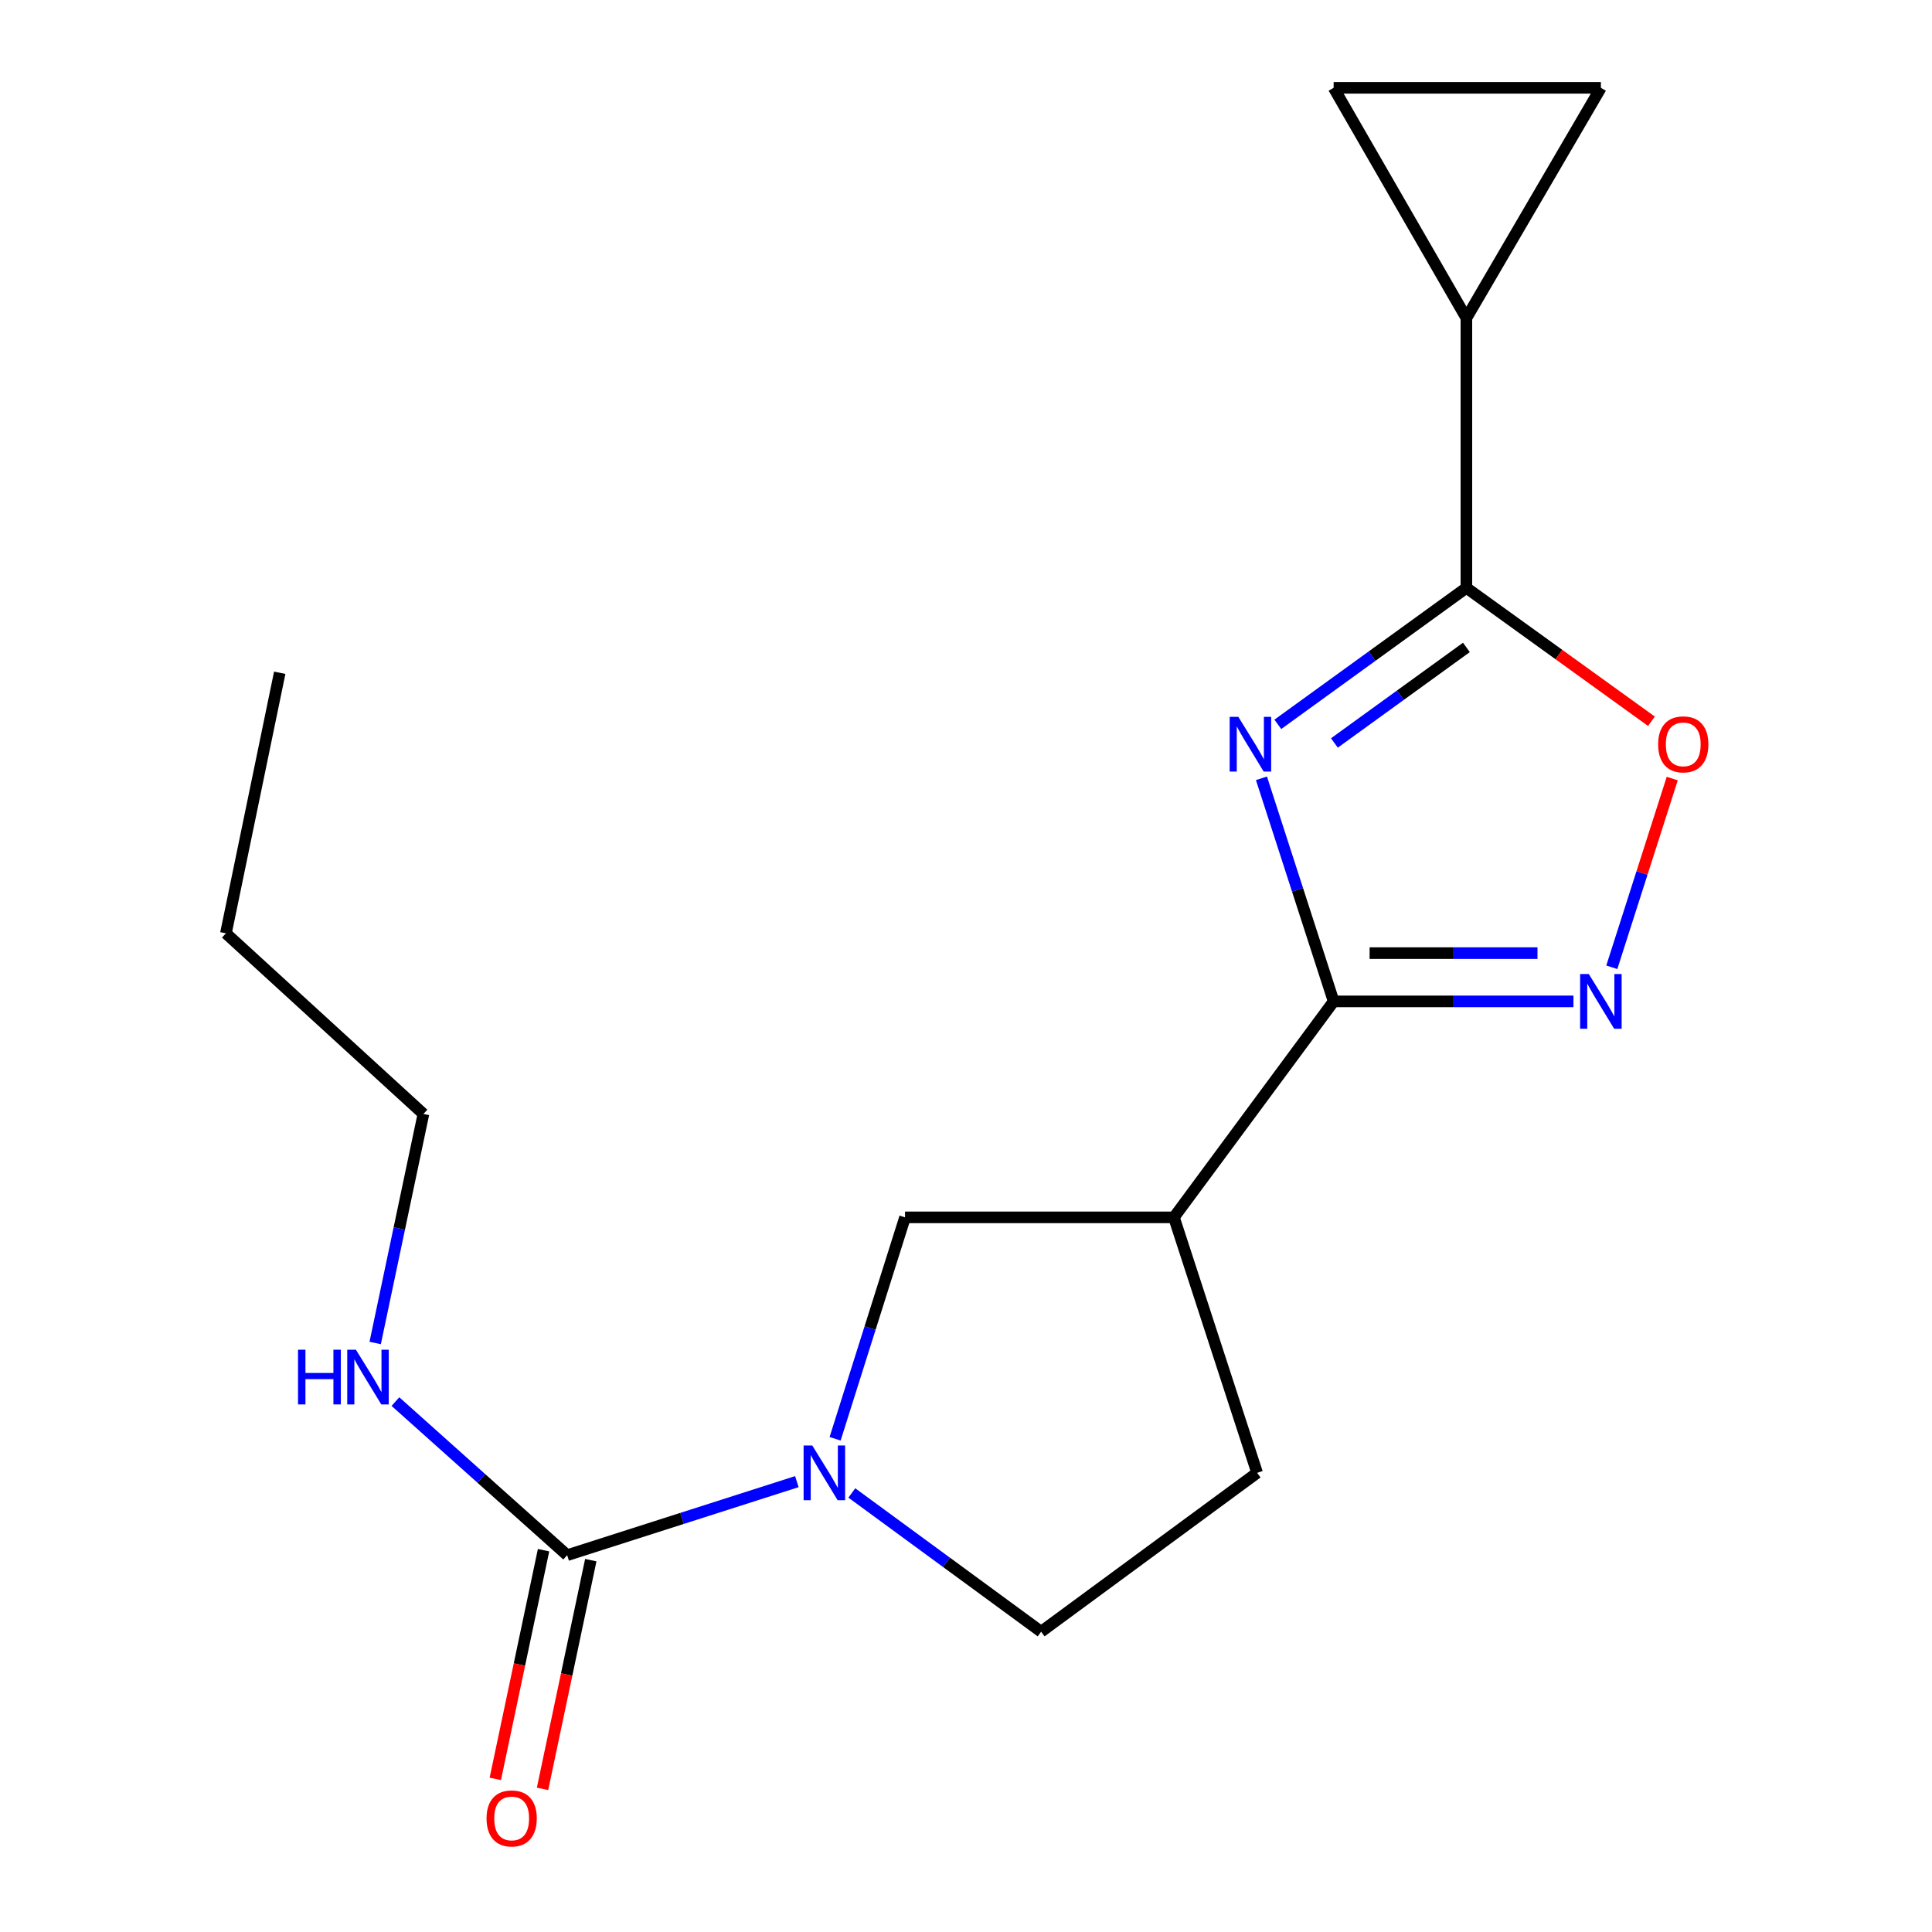 <?xml version='1.0' encoding='iso-8859-1'?>
<svg version='1.1' baseProfile='full'
              xmlns='http://www.w3.org/2000/svg'
                      xmlns:rdkit='http://www.rdkit.org/xml'
                      xmlns:xlink='http://www.w3.org/1999/xlink'
                  xml:space='preserve'
width='1000px' height='1000px' viewBox='0 0 1000 1000'>
<!-- END OF HEADER -->
<rect style='opacity:1.0;fill:#FFFFFF;stroke:none' width='1000' height='1000' x='0' y='0'> </rect>
<path class='bond-0' d='M 652.925,402.852 L 671.607,460.584' style='fill:none;fill-rule:evenodd;stroke:#0000FF;stroke-width:6px;stroke-linecap:butt;stroke-linejoin:miter;stroke-opacity:1' />
<path class='bond-0' d='M 671.607,460.584 L 690.289,518.315' style='fill:none;fill-rule:evenodd;stroke:#000000;stroke-width:6px;stroke-linecap:butt;stroke-linejoin:miter;stroke-opacity:1' />
<path class='bond-1' d='M 661.401,374.922 L 710.201,339.596' style='fill:none;fill-rule:evenodd;stroke:#0000FF;stroke-width:6px;stroke-linecap:butt;stroke-linejoin:miter;stroke-opacity:1' />
<path class='bond-1' d='M 710.201,339.596 L 759.001,304.27' style='fill:none;fill-rule:evenodd;stroke:#000000;stroke-width:6px;stroke-linecap:butt;stroke-linejoin:miter;stroke-opacity:1' />
<path class='bond-1' d='M 690.689,384.56 L 724.849,359.832' style='fill:none;fill-rule:evenodd;stroke:#0000FF;stroke-width:6px;stroke-linecap:butt;stroke-linejoin:miter;stroke-opacity:1' />
<path class='bond-1' d='M 724.849,359.832 L 759.009,335.104' style='fill:none;fill-rule:evenodd;stroke:#000000;stroke-width:6px;stroke-linecap:butt;stroke-linejoin:miter;stroke-opacity:1' />
<path class='bond-2' d='M 690.289,518.315 L 752.353,518.315' style='fill:none;fill-rule:evenodd;stroke:#000000;stroke-width:6px;stroke-linecap:butt;stroke-linejoin:miter;stroke-opacity:1' />
<path class='bond-2' d='M 752.353,518.315 L 814.416,518.315' style='fill:none;fill-rule:evenodd;stroke:#0000FF;stroke-width:6px;stroke-linecap:butt;stroke-linejoin:miter;stroke-opacity:1' />
<path class='bond-2' d='M 708.908,493.334 L 752.353,493.334' style='fill:none;fill-rule:evenodd;stroke:#000000;stroke-width:6px;stroke-linecap:butt;stroke-linejoin:miter;stroke-opacity:1' />
<path class='bond-2' d='M 752.353,493.334 L 795.797,493.334' style='fill:none;fill-rule:evenodd;stroke:#0000FF;stroke-width:6px;stroke-linecap:butt;stroke-linejoin:miter;stroke-opacity:1' />
<path class='bond-5' d='M 690.289,518.315 L 607.63,630.104' style='fill:none;fill-rule:evenodd;stroke:#000000;stroke-width:6px;stroke-linecap:butt;stroke-linejoin:miter;stroke-opacity:1' />
<path class='bond-6' d='M 759.001,304.27 L 806.895,338.799' style='fill:none;fill-rule:evenodd;stroke:#000000;stroke-width:6px;stroke-linecap:butt;stroke-linejoin:miter;stroke-opacity:1' />
<path class='bond-6' d='M 806.895,338.799 L 854.789,373.328' style='fill:none;fill-rule:evenodd;stroke:#FF0000;stroke-width:6px;stroke-linecap:butt;stroke-linejoin:miter;stroke-opacity:1' />
<path class='bond-7' d='M 759.001,304.27 L 759.001,164.641' style='fill:none;fill-rule:evenodd;stroke:#000000;stroke-width:6px;stroke-linecap:butt;stroke-linejoin:miter;stroke-opacity:1' />
<path class='bond-18' d='M 834.268,500.66 L 849.909,451.823' style='fill:none;fill-rule:evenodd;stroke:#0000FF;stroke-width:6px;stroke-linecap:butt;stroke-linejoin:miter;stroke-opacity:1' />
<path class='bond-18' d='M 849.909,451.823 L 865.55,402.986' style='fill:none;fill-rule:evenodd;stroke:#FF0000;stroke-width:6px;stroke-linecap:butt;stroke-linejoin:miter;stroke-opacity:1' />
<path class='bond-3' d='M 432.252,744.71 L 450.349,687.407' style='fill:none;fill-rule:evenodd;stroke:#0000FF;stroke-width:6px;stroke-linecap:butt;stroke-linejoin:miter;stroke-opacity:1' />
<path class='bond-3' d='M 450.349,687.407 L 468.445,630.104' style='fill:none;fill-rule:evenodd;stroke:#000000;stroke-width:6px;stroke-linecap:butt;stroke-linejoin:miter;stroke-opacity:1' />
<path class='bond-4' d='M 412.451,766.894 L 353.008,785.925' style='fill:none;fill-rule:evenodd;stroke:#0000FF;stroke-width:6px;stroke-linecap:butt;stroke-linejoin:miter;stroke-opacity:1' />
<path class='bond-4' d='M 353.008,785.925 L 293.565,804.957' style='fill:none;fill-rule:evenodd;stroke:#000000;stroke-width:6px;stroke-linecap:butt;stroke-linejoin:miter;stroke-opacity:1' />
<path class='bond-20' d='M 440.903,772.756 L 489.897,808.66' style='fill:none;fill-rule:evenodd;stroke:#0000FF;stroke-width:6px;stroke-linecap:butt;stroke-linejoin:miter;stroke-opacity:1' />
<path class='bond-20' d='M 489.897,808.66 L 538.891,844.565' style='fill:none;fill-rule:evenodd;stroke:#000000;stroke-width:6px;stroke-linecap:butt;stroke-linejoin:miter;stroke-opacity:1' />
<path class='bond-13' d='M 281.344,802.378 L 268.857,861.565' style='fill:none;fill-rule:evenodd;stroke:#000000;stroke-width:6px;stroke-linecap:butt;stroke-linejoin:miter;stroke-opacity:1' />
<path class='bond-13' d='M 268.857,861.565 L 256.371,920.753' style='fill:none;fill-rule:evenodd;stroke:#FF0000;stroke-width:6px;stroke-linecap:butt;stroke-linejoin:miter;stroke-opacity:1' />
<path class='bond-13' d='M 305.787,807.535 L 293.3,866.722' style='fill:none;fill-rule:evenodd;stroke:#000000;stroke-width:6px;stroke-linecap:butt;stroke-linejoin:miter;stroke-opacity:1' />
<path class='bond-13' d='M 293.3,866.722 L 280.814,925.909' style='fill:none;fill-rule:evenodd;stroke:#FF0000;stroke-width:6px;stroke-linecap:butt;stroke-linejoin:miter;stroke-opacity:1' />
<path class='bond-14' d='M 293.565,804.957 L 249.12,765.208' style='fill:none;fill-rule:evenodd;stroke:#000000;stroke-width:6px;stroke-linecap:butt;stroke-linejoin:miter;stroke-opacity:1' />
<path class='bond-14' d='M 249.12,765.208 L 204.675,725.46' style='fill:none;fill-rule:evenodd;stroke:#0000FF;stroke-width:6px;stroke-linecap:butt;stroke-linejoin:miter;stroke-opacity:1' />
<path class='bond-8' d='M 607.63,630.104 L 468.445,630.104' style='fill:none;fill-rule:evenodd;stroke:#000000;stroke-width:6px;stroke-linecap:butt;stroke-linejoin:miter;stroke-opacity:1' />
<path class='bond-12' d='M 607.63,630.104 L 650.681,762.336' style='fill:none;fill-rule:evenodd;stroke:#000000;stroke-width:6px;stroke-linecap:butt;stroke-linejoin:miter;stroke-opacity:1' />
<path class='bond-9' d='M 759.001,164.641 L 828.614,45.455' style='fill:none;fill-rule:evenodd;stroke:#000000;stroke-width:6px;stroke-linecap:butt;stroke-linejoin:miter;stroke-opacity:1' />
<path class='bond-10' d='M 759.001,164.641 L 690.289,45.455' style='fill:none;fill-rule:evenodd;stroke:#000000;stroke-width:6px;stroke-linecap:butt;stroke-linejoin:miter;stroke-opacity:1' />
<path class='bond-19' d='M 828.614,45.455 L 690.289,45.455' style='fill:none;fill-rule:evenodd;stroke:#000000;stroke-width:6px;stroke-linecap:butt;stroke-linejoin:miter;stroke-opacity:1' />
<path class='bond-11' d='M 538.891,844.565 L 650.681,762.336' style='fill:none;fill-rule:evenodd;stroke:#000000;stroke-width:6px;stroke-linecap:butt;stroke-linejoin:miter;stroke-opacity:1' />
<path class='bond-15' d='M 194.193,695.124 L 206.678,635.857' style='fill:none;fill-rule:evenodd;stroke:#0000FF;stroke-width:6px;stroke-linecap:butt;stroke-linejoin:miter;stroke-opacity:1' />
<path class='bond-15' d='M 206.678,635.857 L 219.164,576.59' style='fill:none;fill-rule:evenodd;stroke:#000000;stroke-width:6px;stroke-linecap:butt;stroke-linejoin:miter;stroke-opacity:1' />
<path class='bond-16' d='M 219.164,576.59 L 116.936,483.078' style='fill:none;fill-rule:evenodd;stroke:#000000;stroke-width:6px;stroke-linecap:butt;stroke-linejoin:miter;stroke-opacity:1' />
<path class='bond-17' d='M 116.936,483.078 L 144.79,348.223' style='fill:none;fill-rule:evenodd;stroke:#000000;stroke-width:6px;stroke-linecap:butt;stroke-linejoin:miter;stroke-opacity:1' />
<path  class='atom-0' d='M 640.951 371.035
L 650.231 386.035
Q 651.151 387.515, 652.631 390.195
Q 654.111 392.875, 654.191 393.035
L 654.191 371.035
L 657.951 371.035
L 657.951 399.355
L 654.071 399.355
L 644.111 382.955
Q 642.951 381.035, 641.711 378.835
Q 640.511 376.635, 640.151 375.955
L 640.151 399.355
L 636.471 399.355
L 636.471 371.035
L 640.951 371.035
' fill='#0000FF'/>
<path  class='atom-3' d='M 822.354 504.155
L 831.634 519.155
Q 832.554 520.635, 834.034 523.315
Q 835.514 525.995, 835.594 526.155
L 835.594 504.155
L 839.354 504.155
L 839.354 532.475
L 835.474 532.475
L 825.514 516.075
Q 824.354 514.155, 823.114 511.955
Q 821.914 509.755, 821.554 509.075
L 821.554 532.475
L 817.874 532.475
L 817.874 504.155
L 822.354 504.155
' fill='#0000FF'/>
<path  class='atom-4' d='M 420.425 748.176
L 429.705 763.176
Q 430.625 764.656, 432.105 767.336
Q 433.585 770.016, 433.665 770.176
L 433.665 748.176
L 437.425 748.176
L 437.425 776.496
L 433.545 776.496
L 423.585 760.096
Q 422.425 758.176, 421.185 755.976
Q 419.985 753.776, 419.625 753.096
L 419.625 776.496
L 415.945 776.496
L 415.945 748.176
L 420.425 748.176
' fill='#0000FF'/>
<path  class='atom-7' d='M 858.248 385.275
Q 858.248 378.475, 861.608 374.675
Q 864.968 370.875, 871.248 370.875
Q 877.528 370.875, 880.888 374.675
Q 884.248 378.475, 884.248 385.275
Q 884.248 392.155, 880.848 396.075
Q 877.448 399.955, 871.248 399.955
Q 865.008 399.955, 861.608 396.075
Q 858.248 392.195, 858.248 385.275
M 871.248 396.755
Q 875.568 396.755, 877.888 393.875
Q 880.248 390.955, 880.248 385.275
Q 880.248 379.715, 877.888 376.915
Q 875.568 374.075, 871.248 374.075
Q 866.928 374.075, 864.568 376.875
Q 862.248 379.675, 862.248 385.275
Q 862.248 390.995, 864.568 393.875
Q 866.928 396.755, 871.248 396.755
' fill='#FF0000'/>
<path  class='atom-14' d='M 251.837 941.21
Q 251.837 934.41, 255.197 930.61
Q 258.557 926.81, 264.837 926.81
Q 271.117 926.81, 274.477 930.61
Q 277.837 934.41, 277.837 941.21
Q 277.837 948.09, 274.437 952.01
Q 271.037 955.89, 264.837 955.89
Q 258.597 955.89, 255.197 952.01
Q 251.837 948.13, 251.837 941.21
M 264.837 952.69
Q 269.157 952.69, 271.477 949.81
Q 273.837 946.89, 273.837 941.21
Q 273.837 935.65, 271.477 932.85
Q 269.157 930.01, 264.837 930.01
Q 260.517 930.01, 258.157 932.81
Q 255.837 935.61, 255.837 941.21
Q 255.837 946.93, 258.157 949.81
Q 260.517 952.69, 264.837 952.69
' fill='#FF0000'/>
<path  class='atom-15' d='M 154.257 698.603
L 158.097 698.603
L 158.097 710.643
L 172.577 710.643
L 172.577 698.603
L 176.417 698.603
L 176.417 726.923
L 172.577 726.923
L 172.577 713.843
L 158.097 713.843
L 158.097 726.923
L 154.257 726.923
L 154.257 698.603
' fill='#0000FF'/>
<path  class='atom-15' d='M 184.217 698.603
L 193.497 713.603
Q 194.417 715.083, 195.897 717.763
Q 197.377 720.443, 197.457 720.603
L 197.457 698.603
L 201.217 698.603
L 201.217 726.923
L 197.337 726.923
L 187.377 710.523
Q 186.217 708.603, 184.977 706.403
Q 183.777 704.203, 183.417 703.523
L 183.417 726.923
L 179.737 726.923
L 179.737 698.603
L 184.217 698.603
' fill='#0000FF'/>
</svg>
